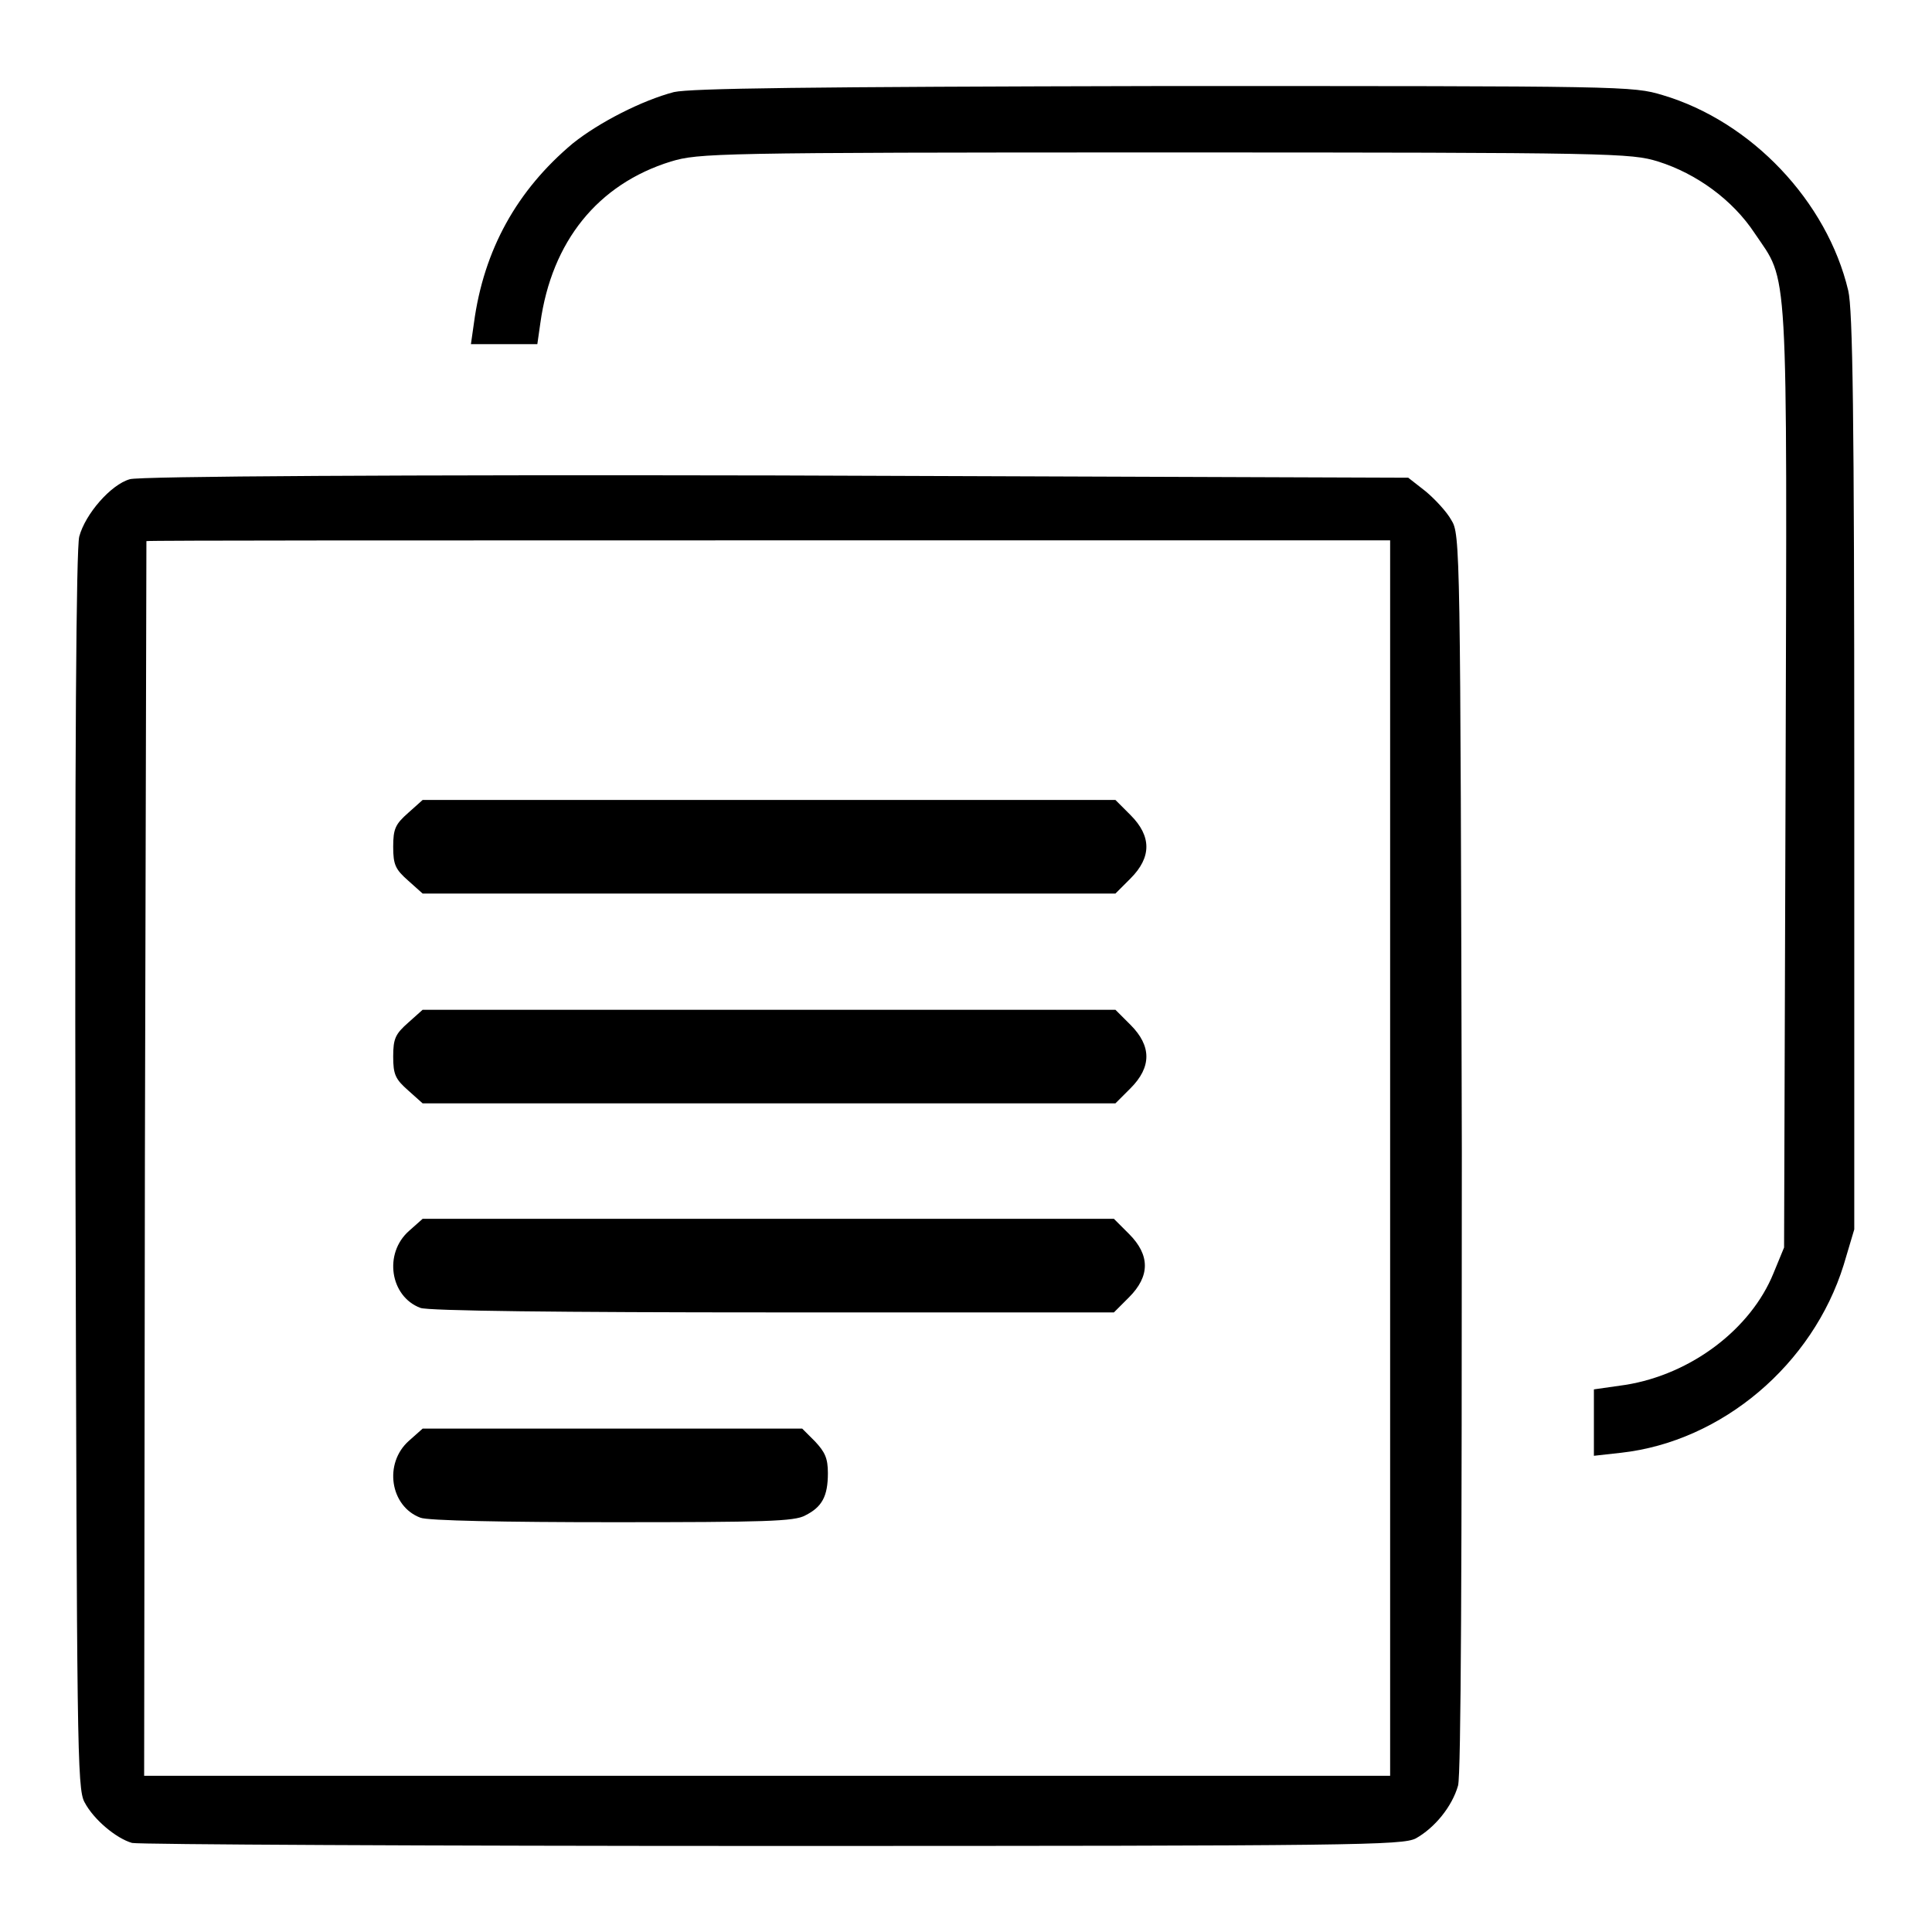 <?xml version="1.0" encoding="utf-8"?>
<!-- Svg Vector Icons : http://www.onlinewebfonts.com/icon -->
<!DOCTYPE svg PUBLIC "-//W3C//DTD SVG 1.1//EN" "http://www.w3.org/Graphics/SVG/1.1/DTD/svg11.dtd">
<svg version="1.1" xmlns="http://www.w3.org/2000/svg" xmlns:xlink="http://www.w3.org/1999/xlink" x="0px" y="0px" viewBox="0 0 256 256" enable-background="new 0 0 256 256" xml:space="preserve">
<g><g><g><path fill="#000000" d="M89.3,12.2c-4.2,1.1-9.9,4-13.4,6.8c-7.4,6.2-11.8,14.1-13.1,23.8l-0.4,2.8h4.4h4.4l0.4-2.8c1.5-10.8,7.6-18.4,17.3-21.4c3.7-1.1,5.7-1.2,65.4-1.2c59.8,0,61.8,0.1,65.4,1.2c5.1,1.6,9.9,5.1,12.8,9.5c4.5,6.7,4.3,2.5,4.1,72.1l-0.2,62.3l-1.4,3.4c-3,7.4-10.9,13.4-19.6,14.8l-4.2,0.6v4.4v4.4l3.6-0.4c13.4-1.5,25.4-11.7,29.5-24.9l1.4-4.7v-60.6c0-47.3-0.2-61.3-0.8-63.8c-2.8-11.8-12.8-22.4-24.6-25.9c-4-1.2-4.8-1.2-66.2-1.2C106.5,11.5,91.6,11.7,89.3,12.2z"/><path fill="#000000" d="M17.2,63.5c-2.5,0.7-5.9,4.6-6.7,7.6c-0.4,1.6-0.6,27.4-0.5,84.1c0.2,75.9,0.2,81.8,1.2,83.6c1.2,2.3,4.2,4.8,6.3,5.4c0.9,0.2,39.1,0.4,84.9,0.4c77.6,0,83.4-0.1,85.2-1c2.5-1.4,4.8-4.2,5.6-7c0.4-1.5,0.5-28.6,0.5-84c-0.2-80.5-0.2-81.8-1.4-83.7c-0.6-1.1-2.2-2.8-3.4-3.8l-2.3-1.8L102.8,63C53.6,62.9,18.3,63.1,17.2,63.5z M184.2,153.5v81.8h-82.6H19.1l0.1-81.7c0.1-45,0.2-81.8,0.2-81.9c0-0.1,37.1-0.1,82.4-0.1h82.4V153.5L184.2,153.5z"/><path fill="#000000" d="M54.1,107.7c-1.7,1.5-2,2.1-2,4.5s0.3,3,2,4.5l1.9,1.7h45.9h45.9l2-2c2.8-2.8,2.8-5.6,0-8.4l-2-2h-45.9H56L54.1,107.7z"/><path fill="#000000" d="M54.1,135.5c-1.7,1.5-2,2.1-2,4.5s0.3,3,2,4.5l1.9,1.7h45.9h45.9l2-2c2.8-2.8,2.8-5.6,0-8.4l-2-2h-45.9H56L54.1,135.5z"/><path fill="#000000" d="M54.2,163.1c-3.4,3-2.5,8.7,1.5,10.2c0.9,0.4,18.8,0.6,46.7,0.6h45.2l2-2c2.8-2.8,2.8-5.6,0-8.4l-2-2h-45.9H56L54.2,163.1z"/><path fill="#000000" d="M54.2,190.9c-3.4,3-2.5,8.7,1.5,10.2c0.9,0.4,11.3,0.6,25.4,0.6c20.2,0,24.2-0.1,25.6-0.9c2.2-1.1,3-2.5,3-5.6c0-2-0.4-2.8-1.7-4.2l-1.7-1.7H81.2H56L54.2,190.9z"/></g></g></g>
</svg>
